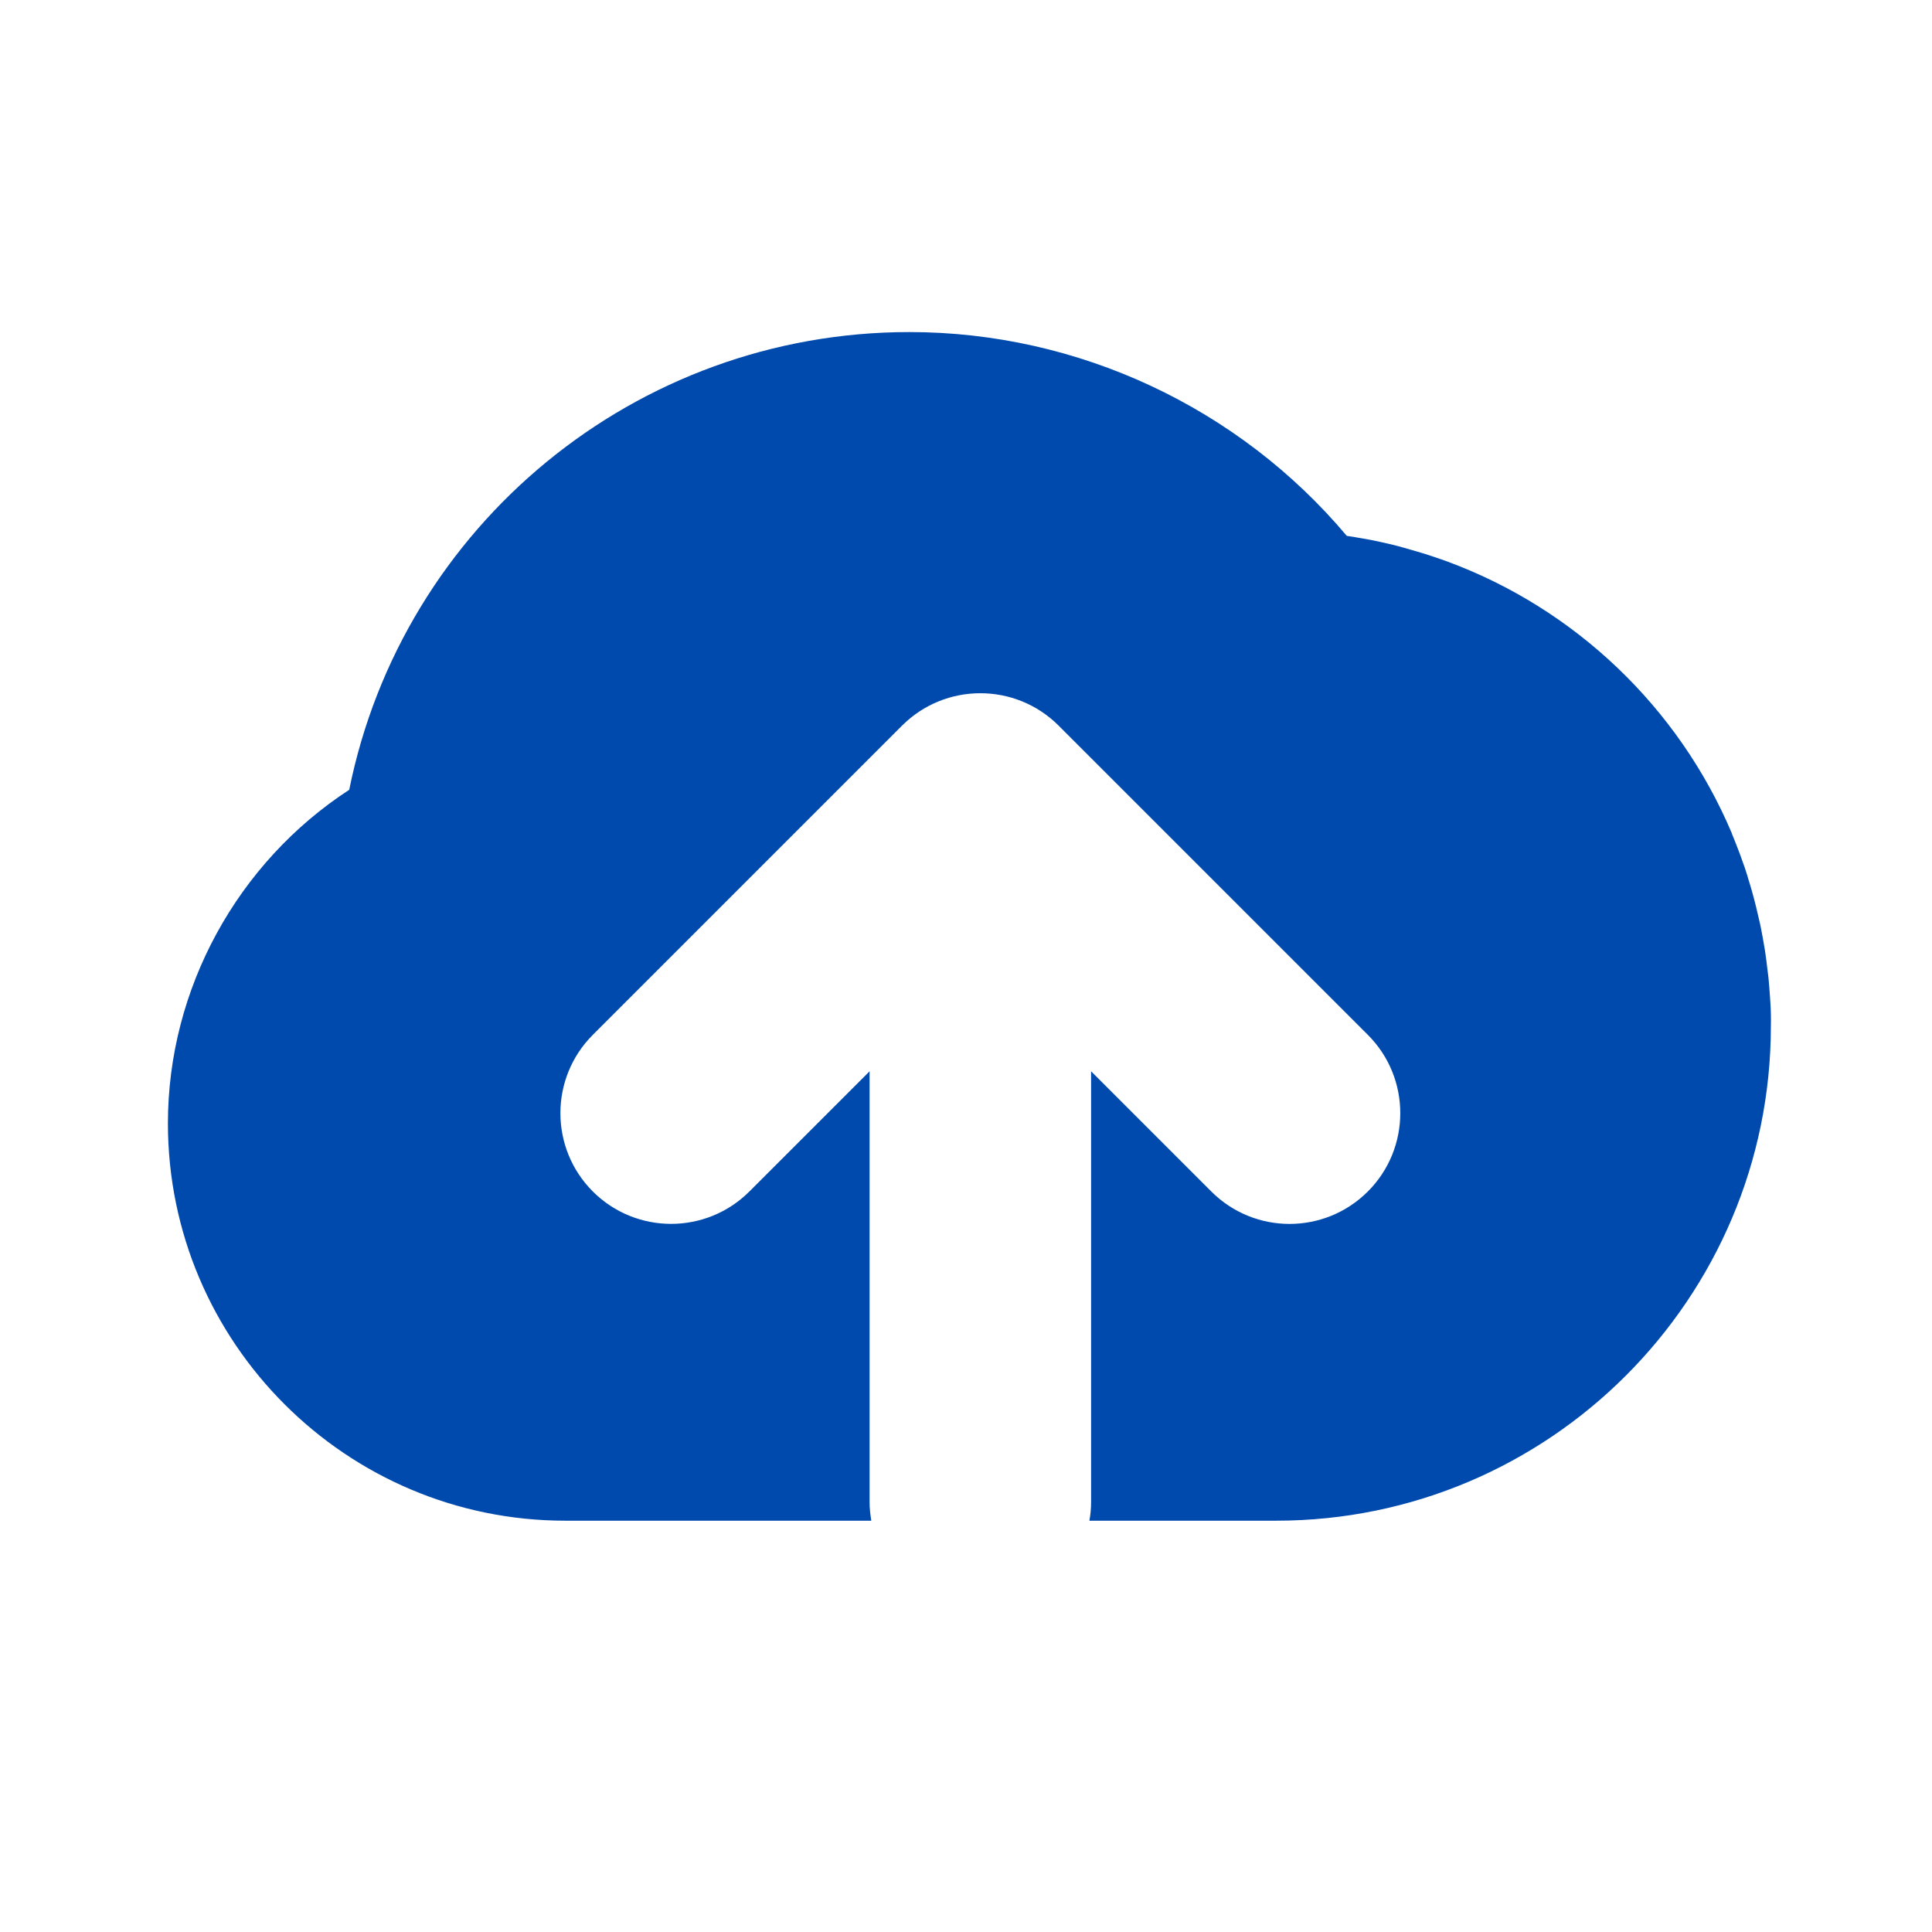 <?xml version="1.0" standalone="no"?><!DOCTYPE svg PUBLIC "-//W3C//DTD SVG 1.1//EN" "http://www.w3.org/Graphics/SVG/1.1/DTD/svg11.dtd"><svg t="1717333246857" class="icon" viewBox="0 0 1024 1024" version="1.1" xmlns="http://www.w3.org/2000/svg" p-id="5158" xmlns:xlink="http://www.w3.org/1999/xlink" width="64" height="64"><path d="M938.3 530.8l-0.3-4.2c-0.2-2.9-0.4-5.7-0.7-8.6l-0.6-4.8c-0.3-2.6-0.6-5.2-1-7.8-0.2-1.6-0.5-3.2-0.8-4.9-0.4-2.6-0.9-5.1-1.4-7.7-0.3-1.6-0.6-3.1-1-4.7-0.6-2.6-1.2-5.2-1.8-7.7-0.4-1.5-0.7-2.9-1.1-4.3-0.7-2.7-1.5-5.4-2.3-8.1-0.4-1.2-0.8-2.5-1.1-3.7-0.9-2.9-1.9-5.9-3-8.8-0.3-0.9-0.7-1.9-1-2.8-1.3-3.4-2.6-6.8-4-10.2-0.2-0.4-0.3-0.7-0.4-1.1-28.1-66.3-82.8-118.8-151-143.9-0.4-0.1-0.7-0.3-1.1-0.4-3.4-1.2-6.9-2.4-10.4-3.5-0.8-0.2-1.5-0.5-2.3-0.7l-9.3-2.7-3.3-0.9c-2.8-0.7-5.7-1.4-8.5-2l-4.2-0.9c-2.6-0.5-5.2-1-7.8-1.4-1.6-0.3-3.3-0.6-4.9-0.8-0.4-0.1-0.8-0.1-1.2-0.2-57.1-67.9-142.3-108-231.8-108-145.2 0-268.7 102.7-296.9 242.6C126 457.1 89 523.9 89 595.4 89 711.5 183.5 806 299.6 806h162.2c-0.5-3.2-0.9-6.4-0.9-9.8V567.8l-63.7 63.7c-22.9 22.9-60.1 22.9-83 0s-22.9-60.1 0-83l163.9-163.9c22.9-22.9 60.1-22.9 83 0L725 548.5c22.9 22.9 22.9 60.1 0 83-11.5 11.5-26.5 17.2-41.5 17.2s-30-5.7-41.5-17.2l-63.7-63.7v228.4c0 3.3-0.3 6.6-0.9 9.8h99c144.6 0 262.2-117.6 262.2-262.2 0.1-4.4 0-8.7-0.3-13z" fill="#004AAD" p-id="5159"></path></svg>